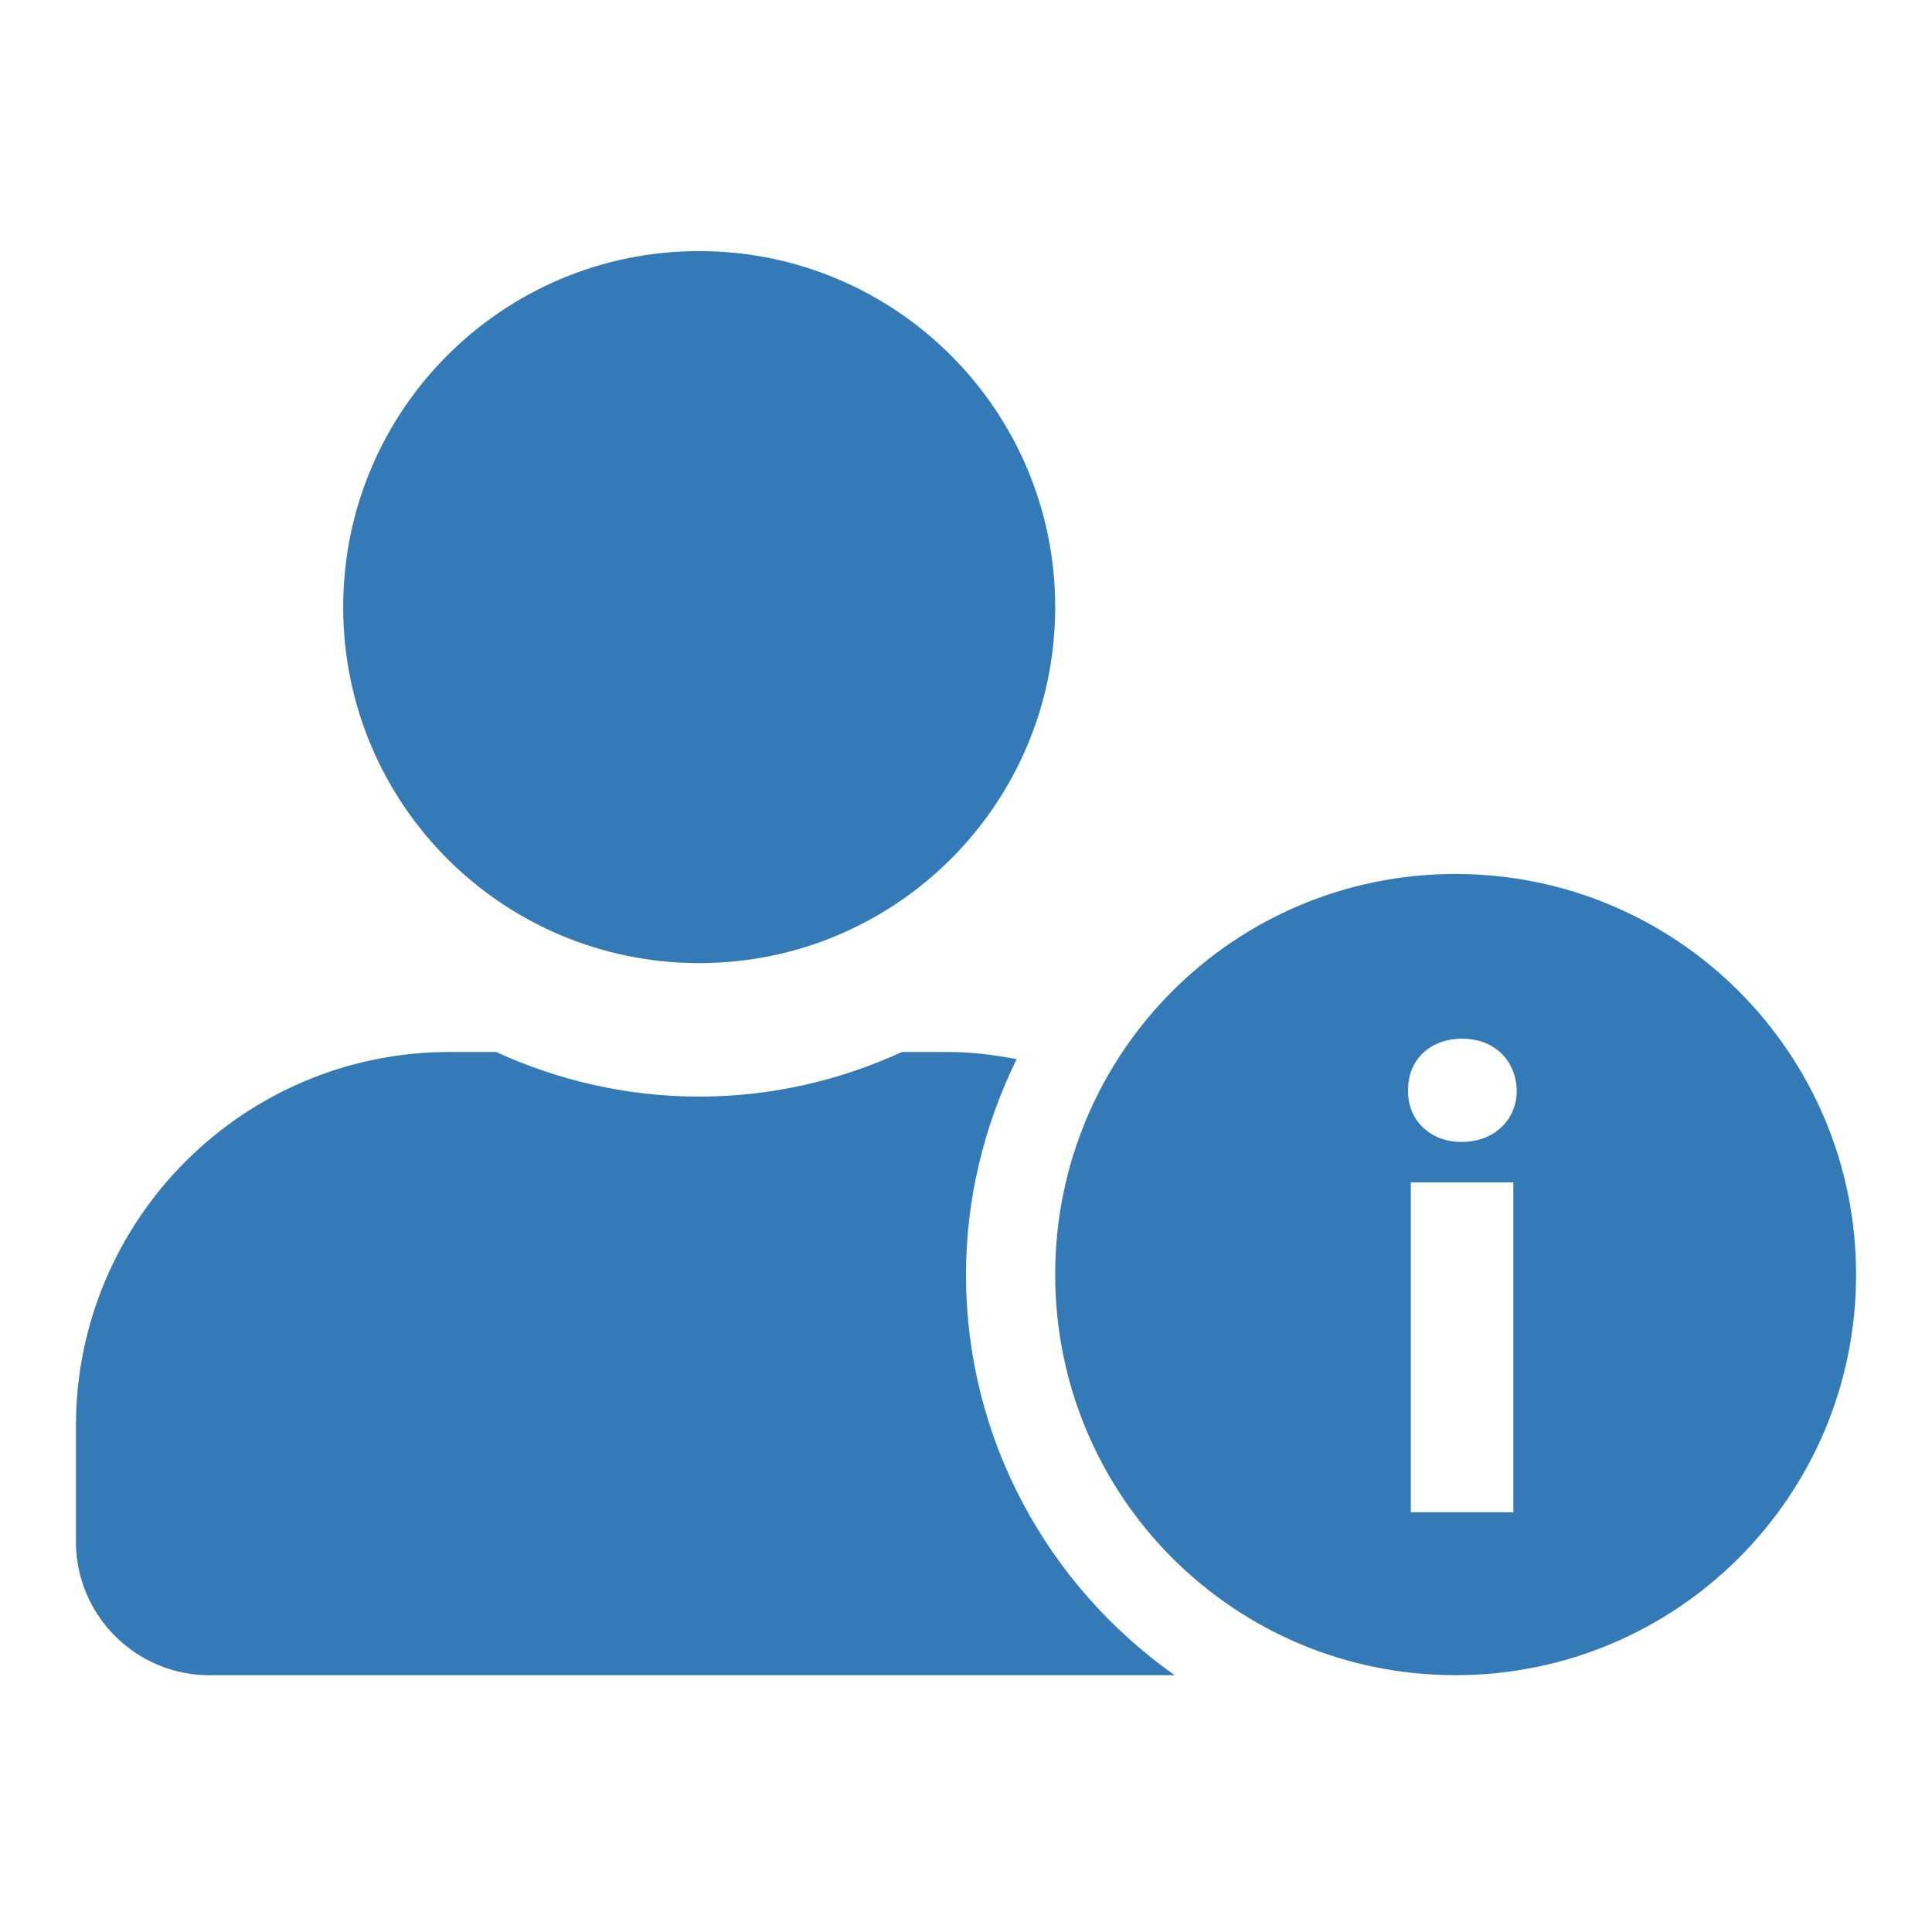 <?xml version="1.0" encoding="UTF-8"?><svg id="Layer_82" xmlns="http://www.w3.org/2000/svg" viewBox="0 0 300 300"><defs><style>.cls-1{fill:#337ab7;}</style></defs><path class="cls-1" d="M108.57,38.99c-30.55,0-55.28,24.73-55.28,55.28s24.73,55.28,55.28,55.28,55.28-24.73,55.28-55.28-24.79-55.28-55.28-55.28Zm41.43,158.93c0-11.99,2.91-23.34,7.86-33.46-3.43-.64-6.98-1.11-10.59-1.11h-7.22c-9.6,4.42-20.31,6.93-31.48,6.93s-21.88-2.5-31.54-6.93h-7.22c-32.01,0-58.02,26.01-58.02,58.08v17.98c0,11.41,9.31,20.72,20.72,20.72H182.41c-19.55-13.79-32.41-36.49-32.41-62.21Z"/><path class="cls-1" d="M226,135.71c-34.39,0-62.15,27.81-62.15,62.21s27.76,62.2,62.15,62.2,62.21-27.81,62.21-62.2-27.82-62.21-62.21-62.21Zm8.99,99.11h-15.92v-51.22h15.92v51.22Zm-8.06-57.5c-5.03,0-8.38-3.57-8.28-7.97-.1-4.6,3.25-8.06,8.38-8.06s8.38,3.46,8.49,8.06c0,4.4-3.35,7.97-8.59,7.97Z"/></svg>
